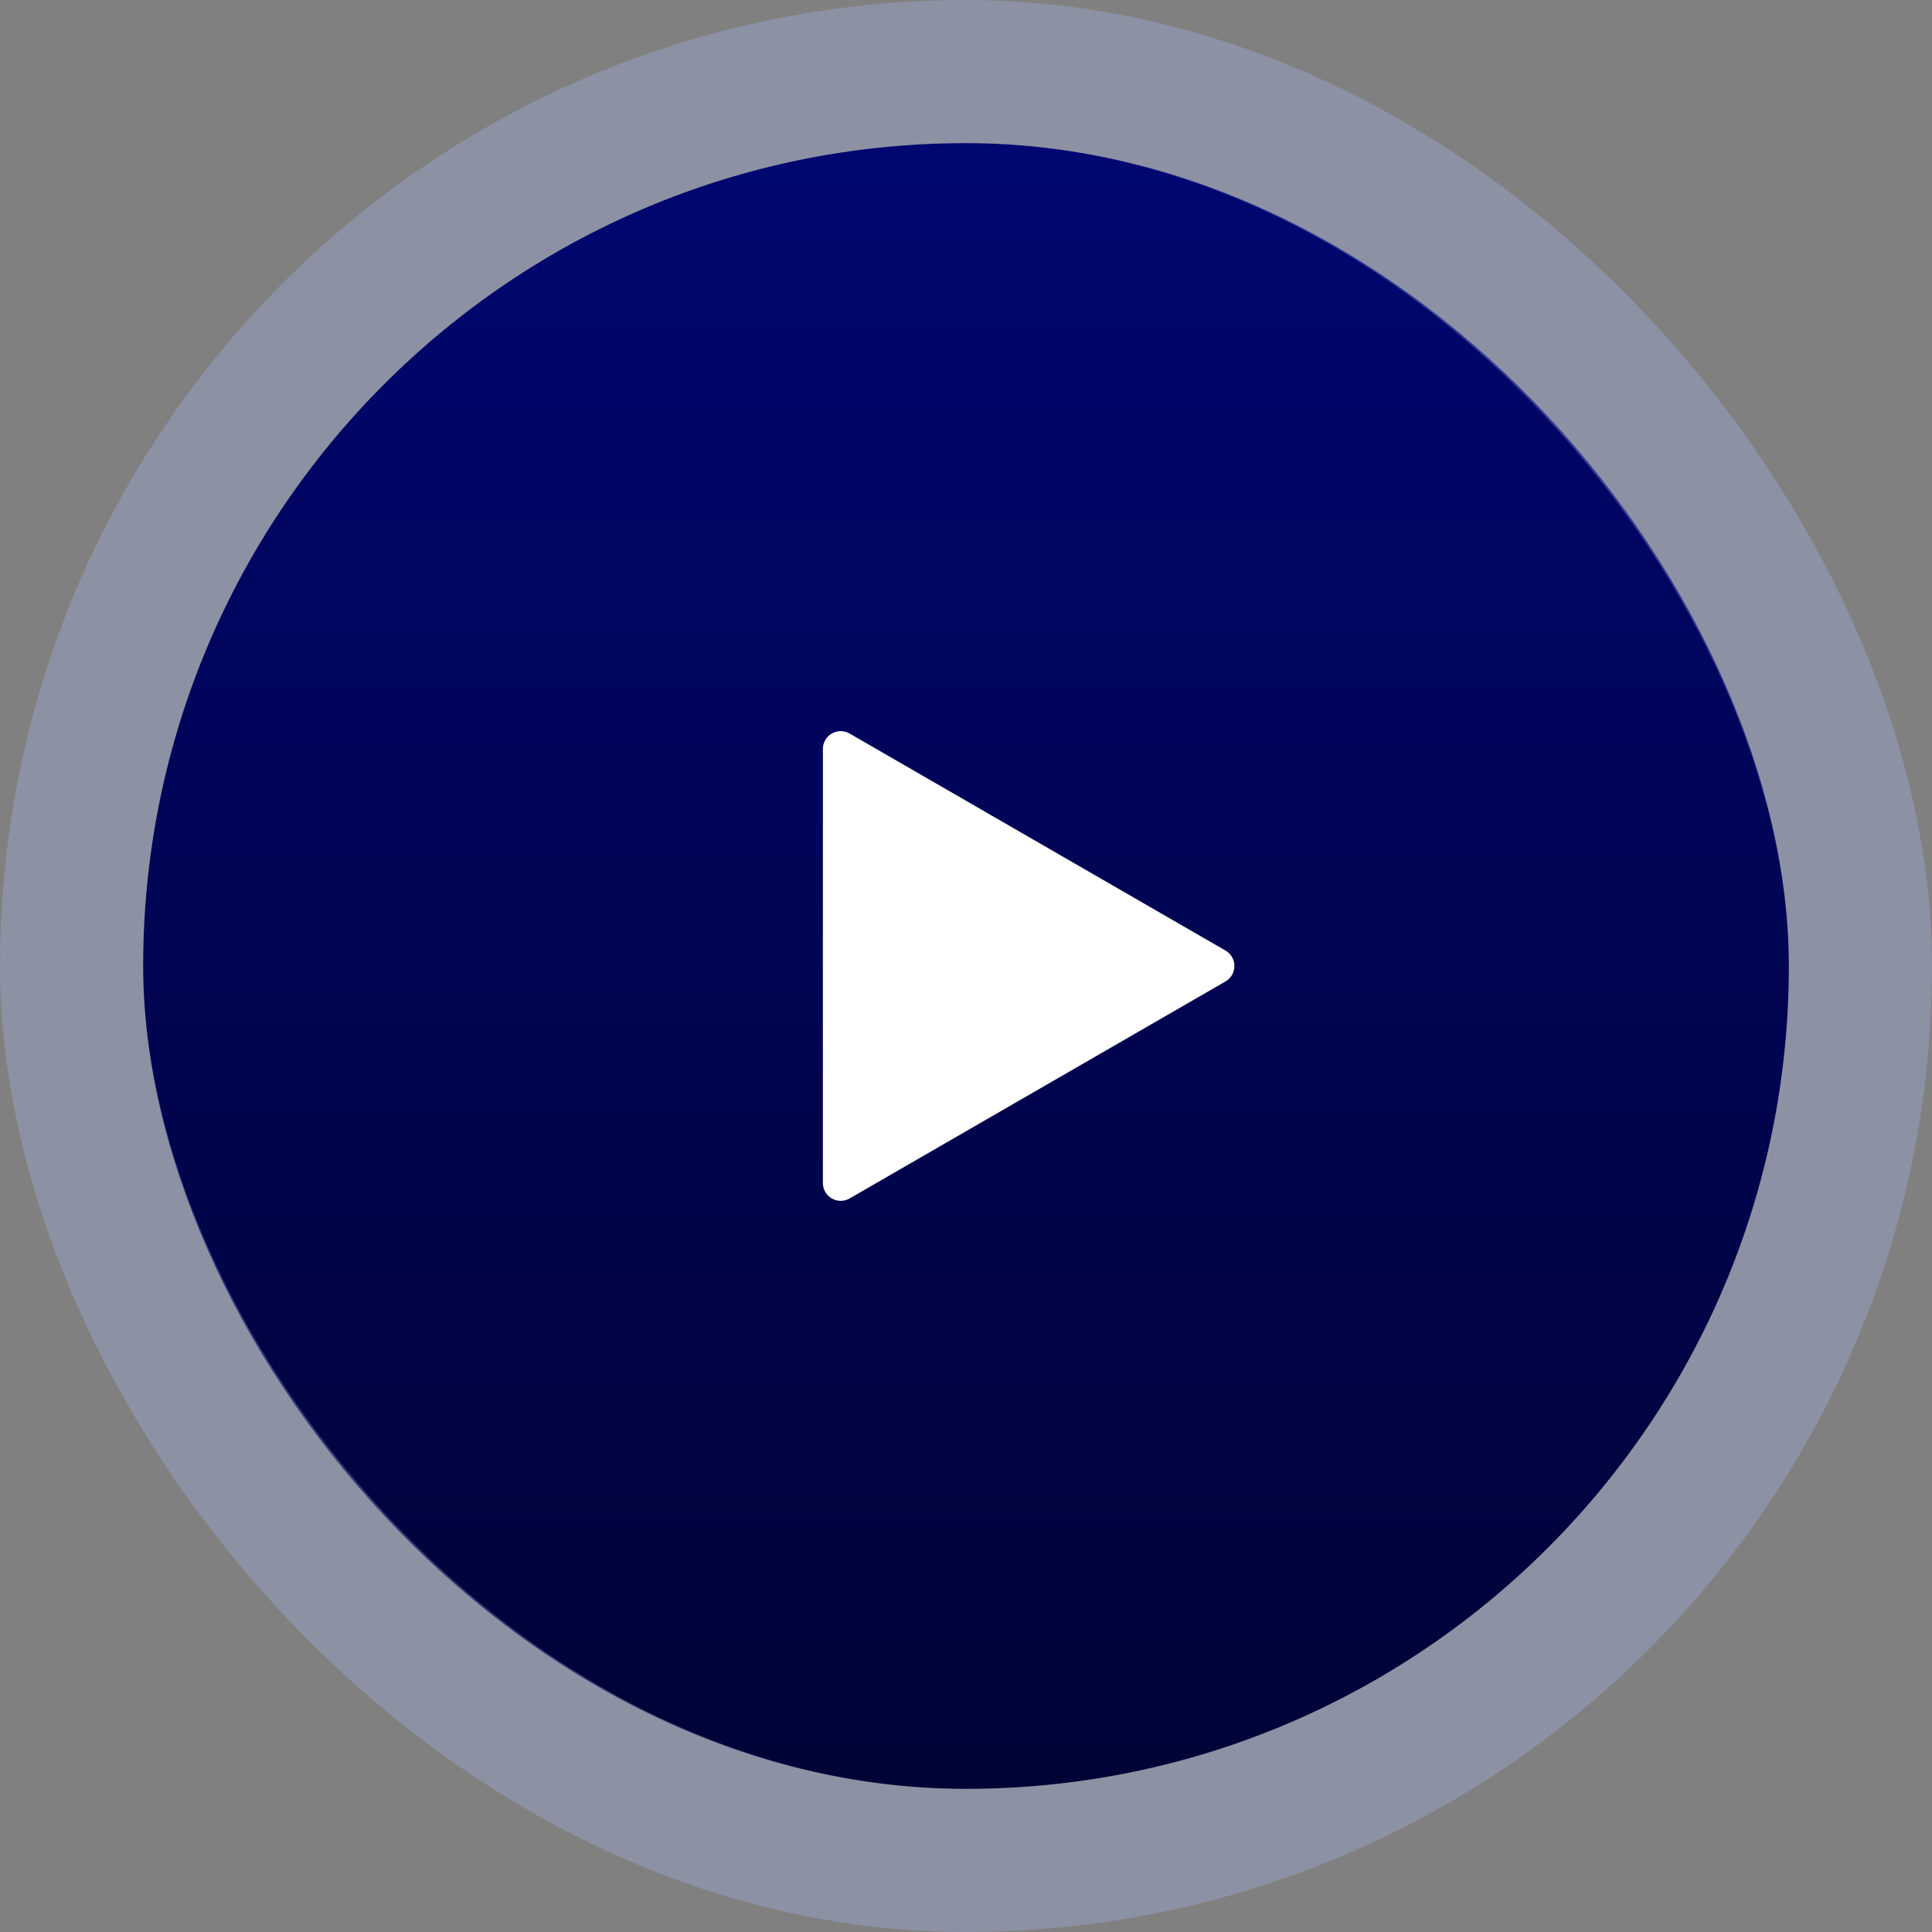 <svg width="108" height="108" viewBox="0 0 108 108" fill="none" xmlns="http://www.w3.org/2000/svg">
<rect x="0" y="0" width="108" height="108" fill="#808080" stroke="none"/>
<rect x="100" y="99.999" width="91.999" height="91.999" rx="46" transform="rotate(-180 100 99.999)" fill="url(#paint0_linear_22191_26962)"/>
<rect x="104" y="104" width="99.999" height="99.999" rx="50" transform="rotate(-180 104 104)" stroke="#AAB9F9" stroke-opacity="0.3" stroke-width="8"/>
<g clip-path="url(#clip0_22191_26962)">
<path d="M68.506 53.137C69.17 53.521 69.17 54.479 68.506 54.863L47.495 66.993C46.83 67.377 46 66.898 46 66.131L46 41.869C46 41.102 46.83 40.623 47.495 41.006L68.506 53.137Z" fill="white"/>
</g>
<defs>
<linearGradient id="paint0_linear_22191_26962" x1="100" y1="99.999" x2="100" y2="191.999" gradientUnits="userSpaceOnUse">
<stop stop-color="#000335"/>
<stop offset="1" stop-color="#000670"/>
</linearGradient>
<clipPath id="clip0_22191_26962">
<rect width="32" height="32" fill="white" transform="translate(70 70) rotate(-180)"/>
</clipPath>
</defs>
</svg>
